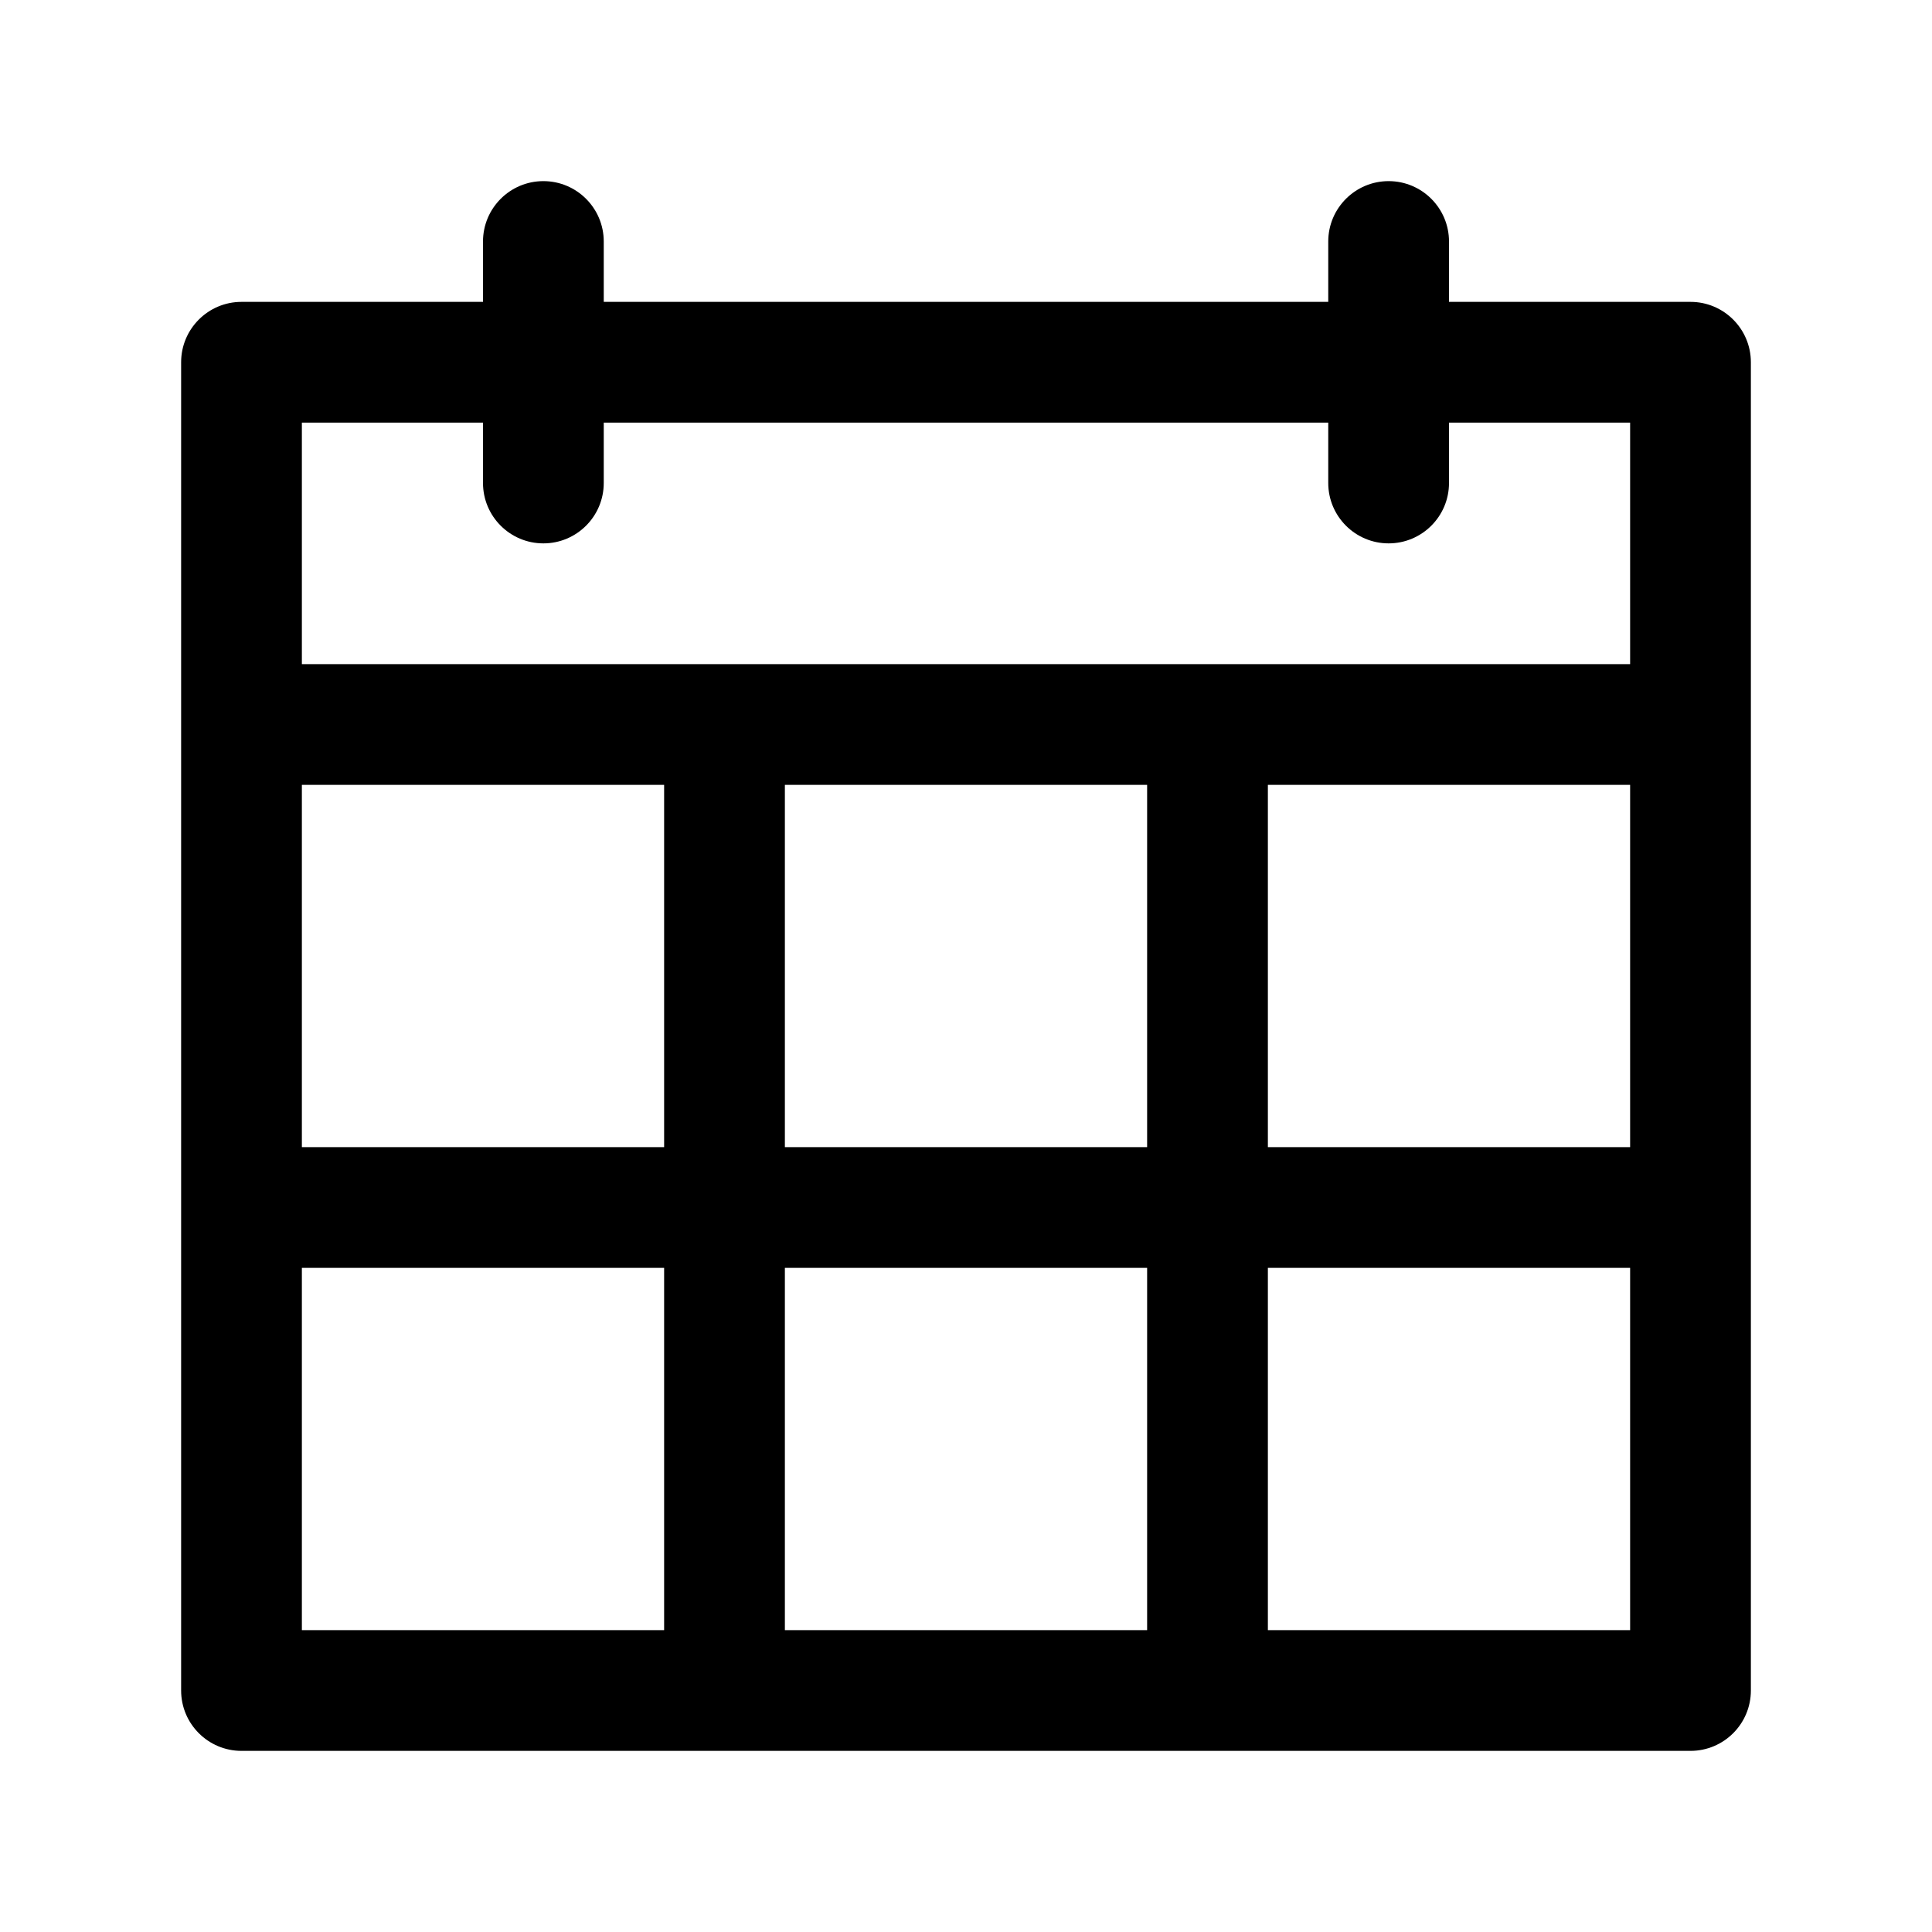 <svg enable-background="new 0 0 64 64" height="64" viewBox="0 0 64 64" width="64" xmlns="http://www.w3.org/2000/svg"><g id="Ebene_2"/><g id="Ebene_1"><path d="m56 10h-8v-2c0-1.104-.896-2-2-2s-2 .896-2 2v2h-24v-2c0-1.104-.896-2-2-2s-2 .896-2 2v2h-8c-1.104 0-2 .896-2 2v44c0 1.104.896 2 2 2h48c1.104 0 2-.896 2-2v-44c0-1.104-.896-2-2-2zm-40 4v2c0 1.104.896 2 2 2s2-.896 2-2v-2h24v2c0 1.104.896 2 2 2s2-.896 2-2v-2h6v8h-44v-8zm10 24v-12h12v12zm12 4v12h-12v-12zm-16-4h-12v-12h12zm20-12h12v12h-12zm-32 16h12v12h-12zm32 12v-12h12v12z"/></g></svg>